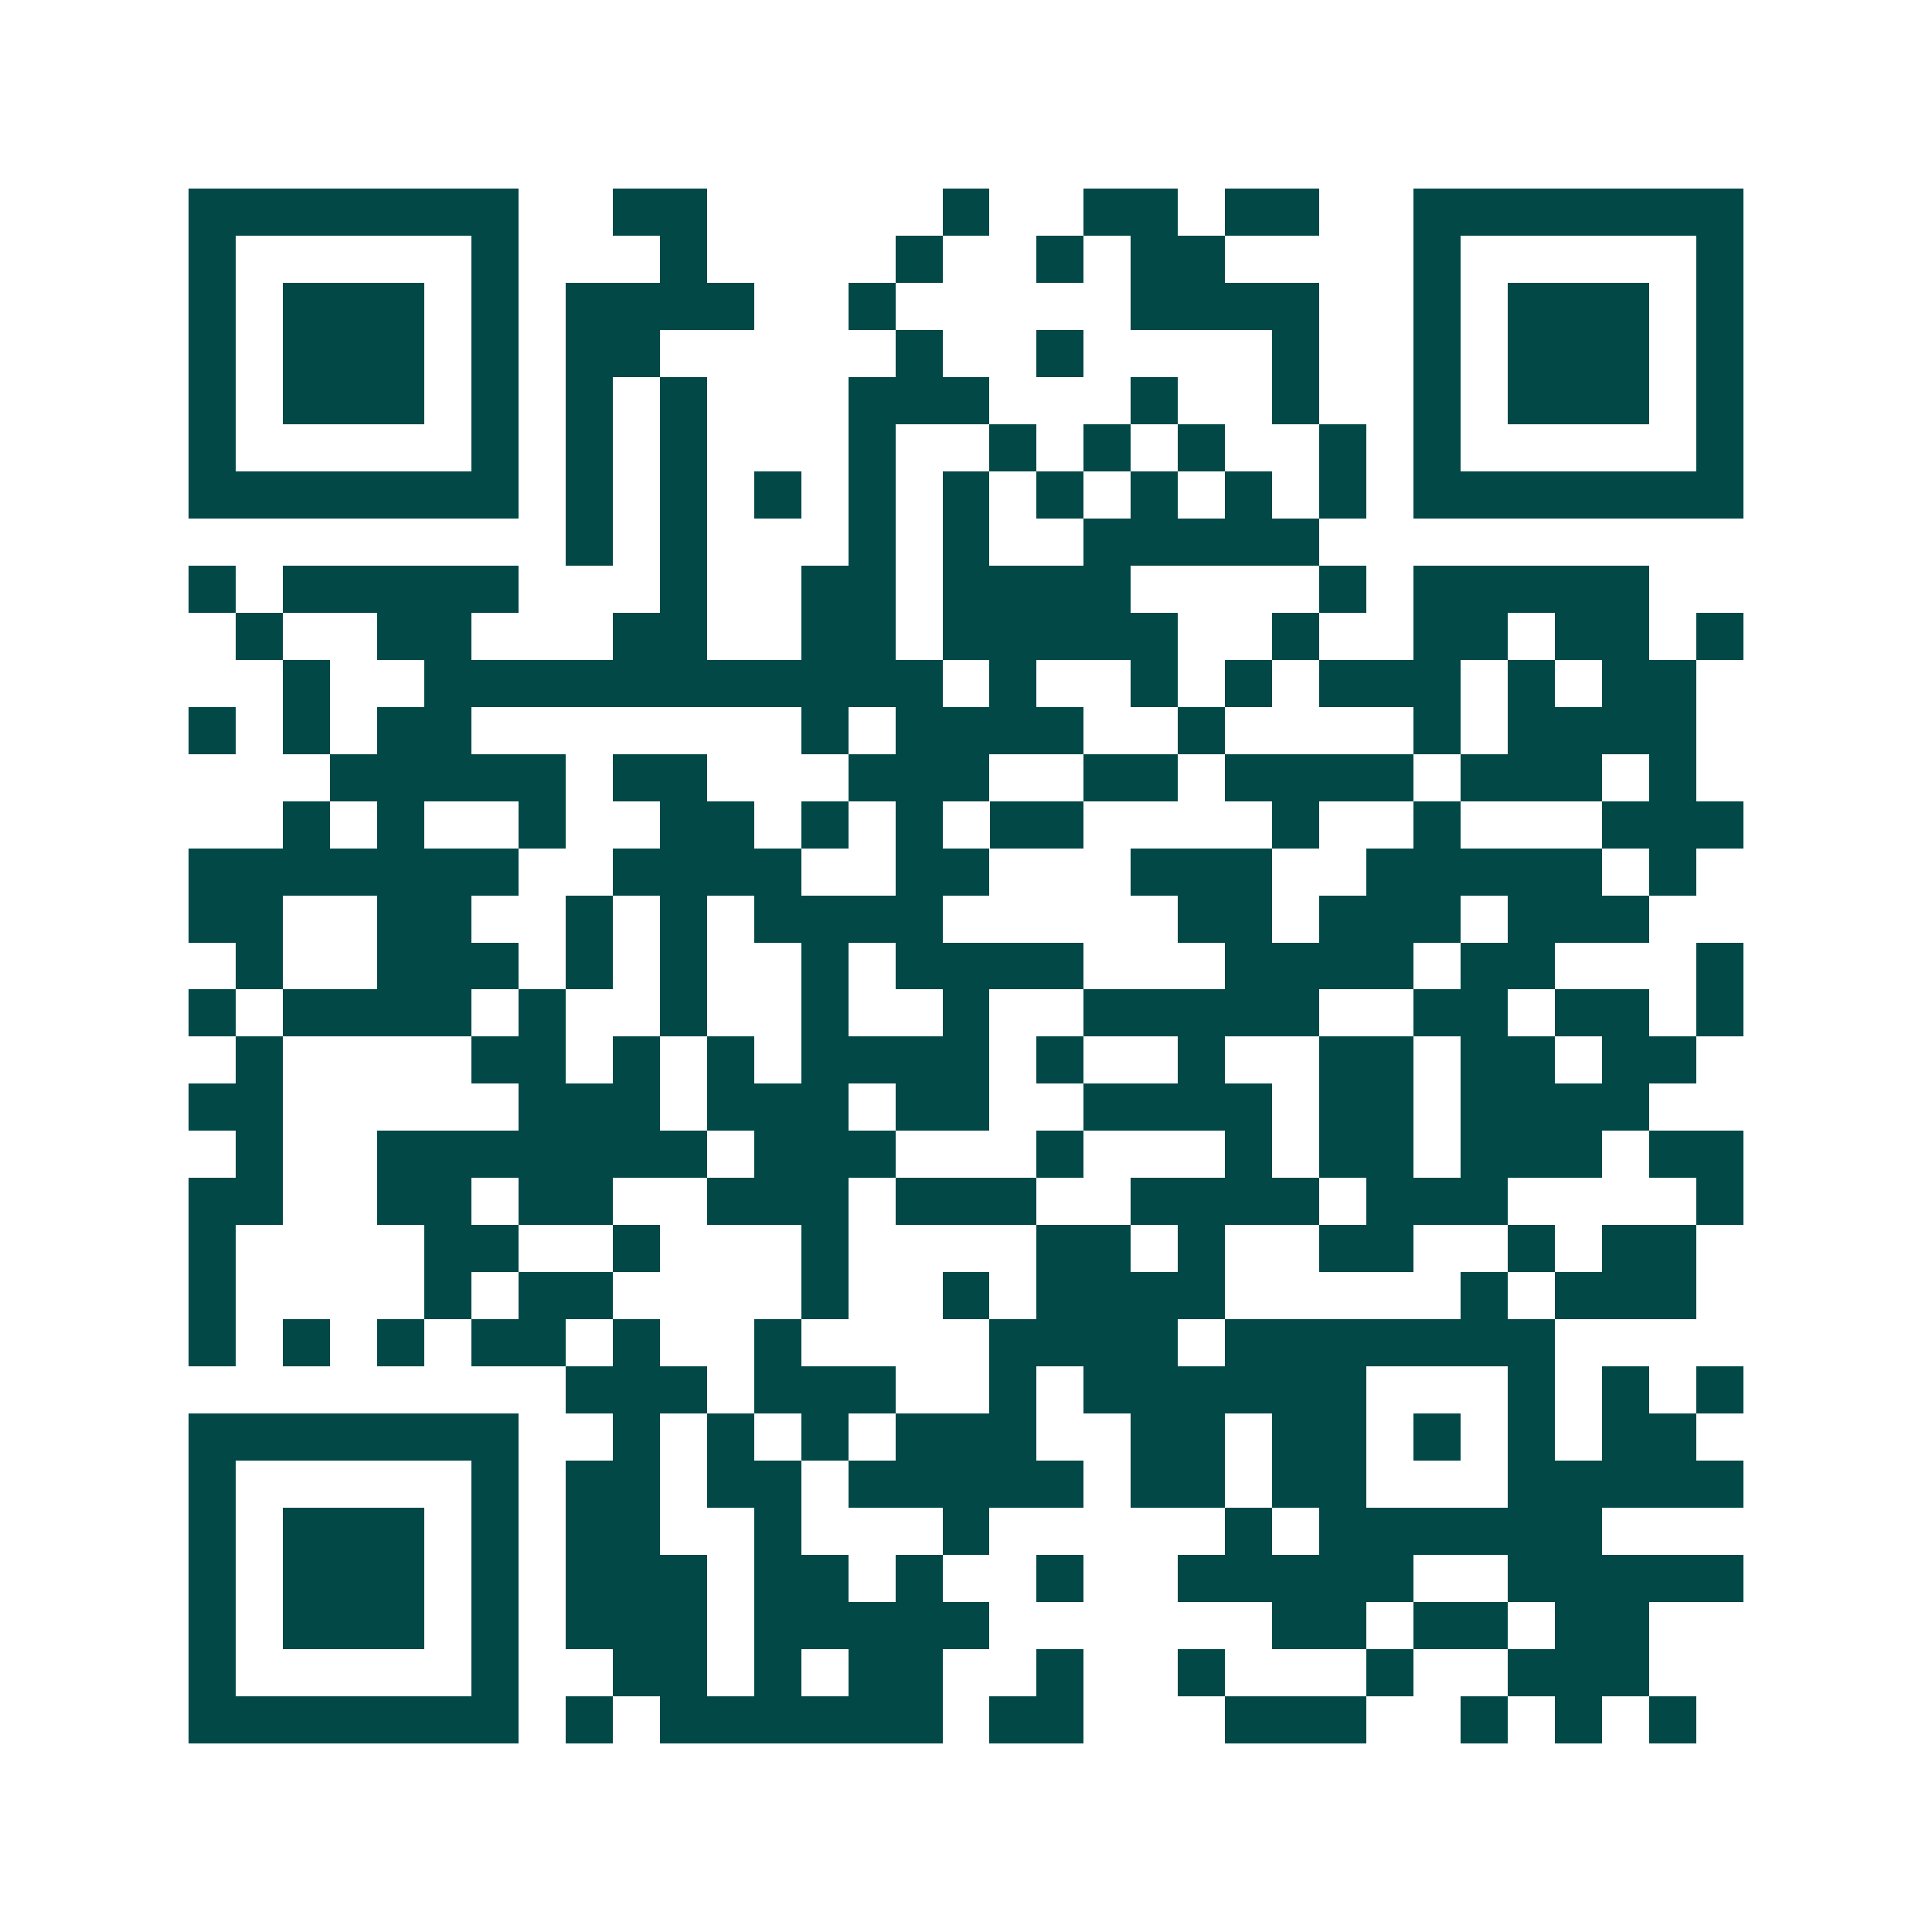 <svg xmlns="http://www.w3.org/2000/svg" width="200" height="200" viewBox="0 0 41 41" shape-rendering="crispEdges"><path fill="#ffffff" d="M0 0h41v41H0z"/><path stroke="#014847" d="M4 4.5h7m2 0h2m5 0h1m2 0h2m1 0h2m2 0h7M4 5.5h1m5 0h1m3 0h1m4 0h1m2 0h1m1 0h2m4 0h1m5 0h1M4 6.5h1m1 0h3m1 0h1m1 0h4m2 0h1m5 0h4m2 0h1m1 0h3m1 0h1M4 7.5h1m1 0h3m1 0h1m1 0h2m5 0h1m2 0h1m4 0h1m2 0h1m1 0h3m1 0h1M4 8.5h1m1 0h3m1 0h1m1 0h1m1 0h1m3 0h3m3 0h1m2 0h1m2 0h1m1 0h3m1 0h1M4 9.5h1m5 0h1m1 0h1m1 0h1m3 0h1m2 0h1m1 0h1m1 0h1m2 0h1m1 0h1m5 0h1M4 10.5h7m1 0h1m1 0h1m1 0h1m1 0h1m1 0h1m1 0h1m1 0h1m1 0h1m1 0h1m1 0h7M12 11.5h1m1 0h1m3 0h1m1 0h1m2 0h5M4 12.5h1m1 0h5m3 0h1m2 0h2m1 0h4m4 0h1m1 0h5M5 13.5h1m2 0h2m3 0h2m2 0h2m1 0h5m2 0h1m2 0h2m1 0h2m1 0h1M6 14.5h1m2 0h11m1 0h1m2 0h1m1 0h1m1 0h3m1 0h1m1 0h2M4 15.5h1m1 0h1m1 0h2m7 0h1m1 0h4m2 0h1m4 0h1m1 0h4M7 16.5h5m1 0h2m3 0h3m2 0h2m1 0h4m1 0h3m1 0h1M6 17.5h1m1 0h1m2 0h1m2 0h2m1 0h1m1 0h1m1 0h2m4 0h1m2 0h1m3 0h3M4 18.5h7m2 0h4m2 0h2m3 0h3m2 0h5m1 0h1M4 19.5h2m2 0h2m2 0h1m1 0h1m1 0h4m5 0h2m1 0h3m1 0h3M5 20.5h1m2 0h3m1 0h1m1 0h1m2 0h1m1 0h4m3 0h4m1 0h2m3 0h1M4 21.5h1m1 0h4m1 0h1m2 0h1m2 0h1m2 0h1m2 0h5m2 0h2m1 0h2m1 0h1M5 22.5h1m4 0h2m1 0h1m1 0h1m1 0h4m1 0h1m2 0h1m2 0h2m1 0h2m1 0h2M4 23.5h2m5 0h3m1 0h3m1 0h2m2 0h4m1 0h2m1 0h4M5 24.5h1m2 0h7m1 0h3m3 0h1m3 0h1m1 0h2m1 0h3m1 0h2M4 25.5h2m2 0h2m1 0h2m2 0h3m1 0h3m2 0h4m1 0h3m4 0h1M4 26.5h1m4 0h2m2 0h1m3 0h1m4 0h2m1 0h1m2 0h2m2 0h1m1 0h2M4 27.5h1m4 0h1m1 0h2m4 0h1m2 0h1m1 0h4m5 0h1m1 0h3M4 28.5h1m1 0h1m1 0h1m1 0h2m1 0h1m2 0h1m4 0h4m1 0h7M12 29.5h3m1 0h3m2 0h1m1 0h6m3 0h1m1 0h1m1 0h1M4 30.5h7m2 0h1m1 0h1m1 0h1m1 0h3m2 0h2m1 0h2m1 0h1m1 0h1m1 0h2M4 31.5h1m5 0h1m1 0h2m1 0h2m1 0h5m1 0h2m1 0h2m3 0h5M4 32.5h1m1 0h3m1 0h1m1 0h2m2 0h1m3 0h1m5 0h1m1 0h6M4 33.5h1m1 0h3m1 0h1m1 0h3m1 0h2m1 0h1m2 0h1m2 0h5m2 0h5M4 34.5h1m1 0h3m1 0h1m1 0h3m1 0h5m6 0h2m1 0h2m1 0h2M4 35.5h1m5 0h1m2 0h2m1 0h1m1 0h2m2 0h1m2 0h1m3 0h1m2 0h3M4 36.5h7m1 0h1m1 0h6m1 0h2m3 0h3m2 0h1m1 0h1m1 0h1"/></svg>
